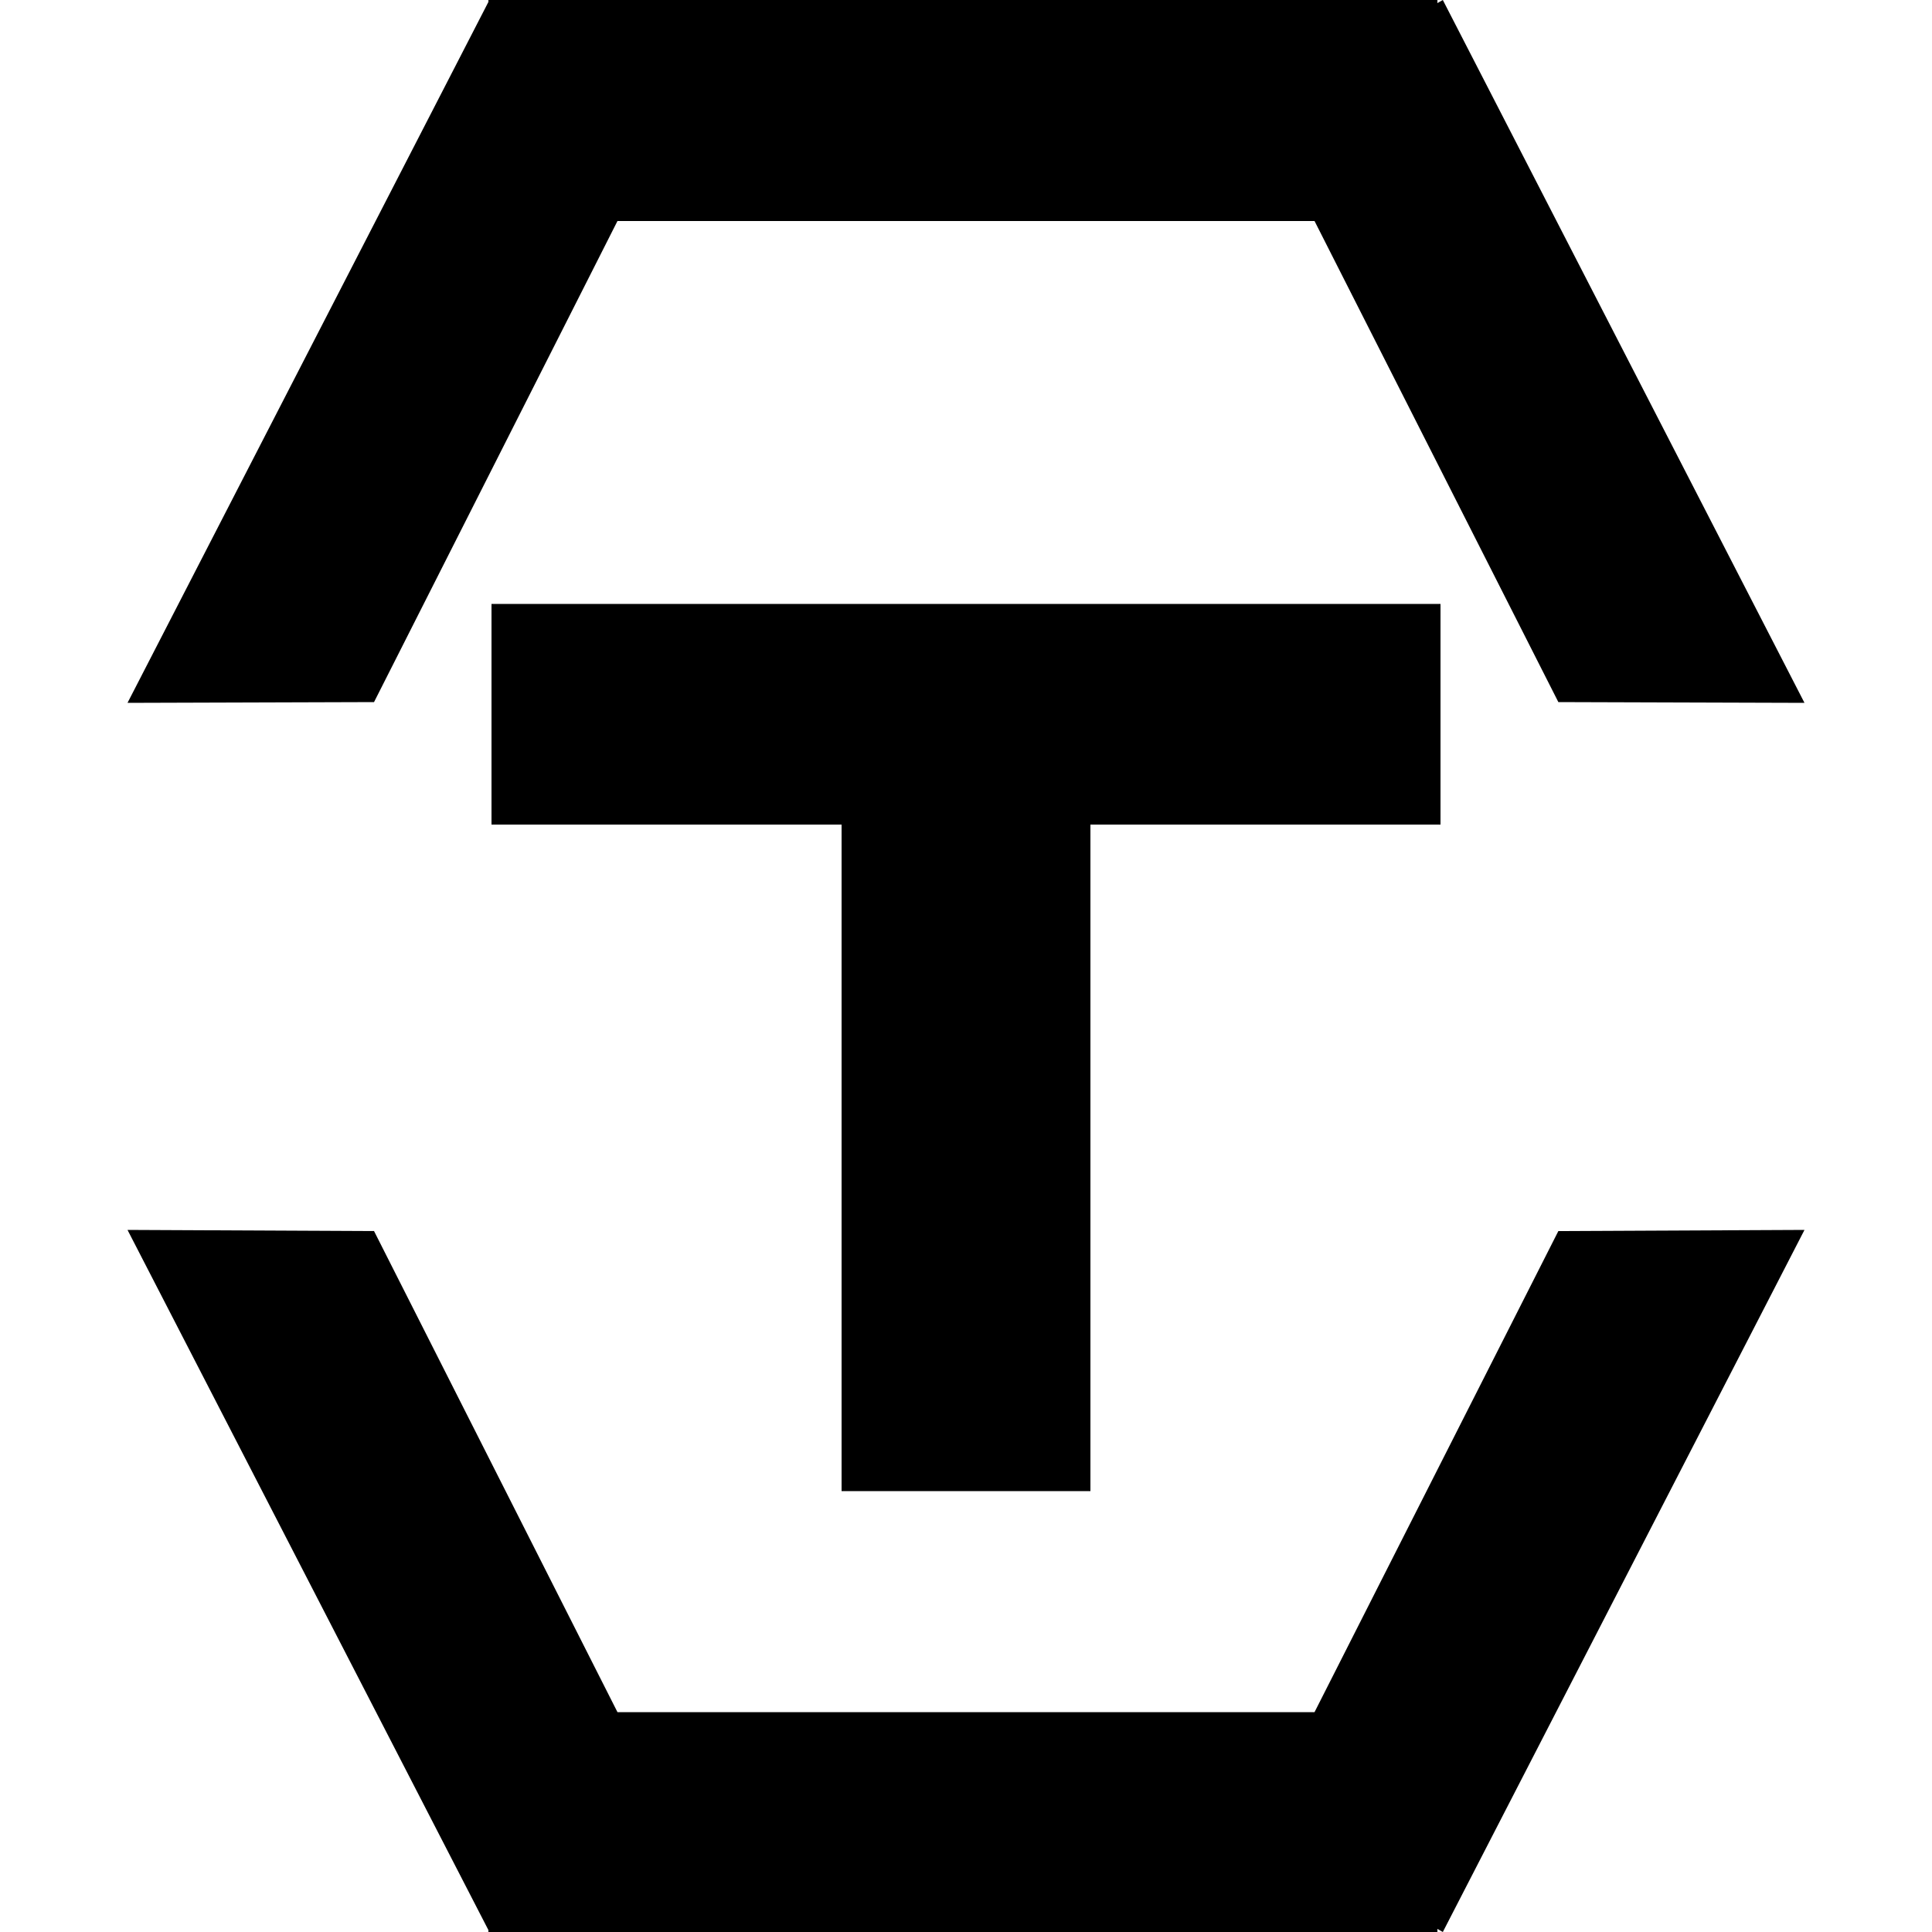 <svg xmlns="http://www.w3.org/2000/svg" viewBox="0 0 50 50">
	<path d="M12.72 15.63h24.56v5.71h-9.06v17.25h-6.44V21.34h-9.06v-5.71z"/>
	<path d="m40.33 18.17 6.37.02L37.34 0l-.14.08V0H12.64v.05L3.3 18.19l6.38-.02 6.3-12.45h18.04l6.31 12.45zm0 13.69 6.37-.03L37.34 50l-.14-.08V50H12.64v-.05L3.3 31.83l6.38.03 6.3 12.45h18.04l6.31-12.45z"/>
</svg>
